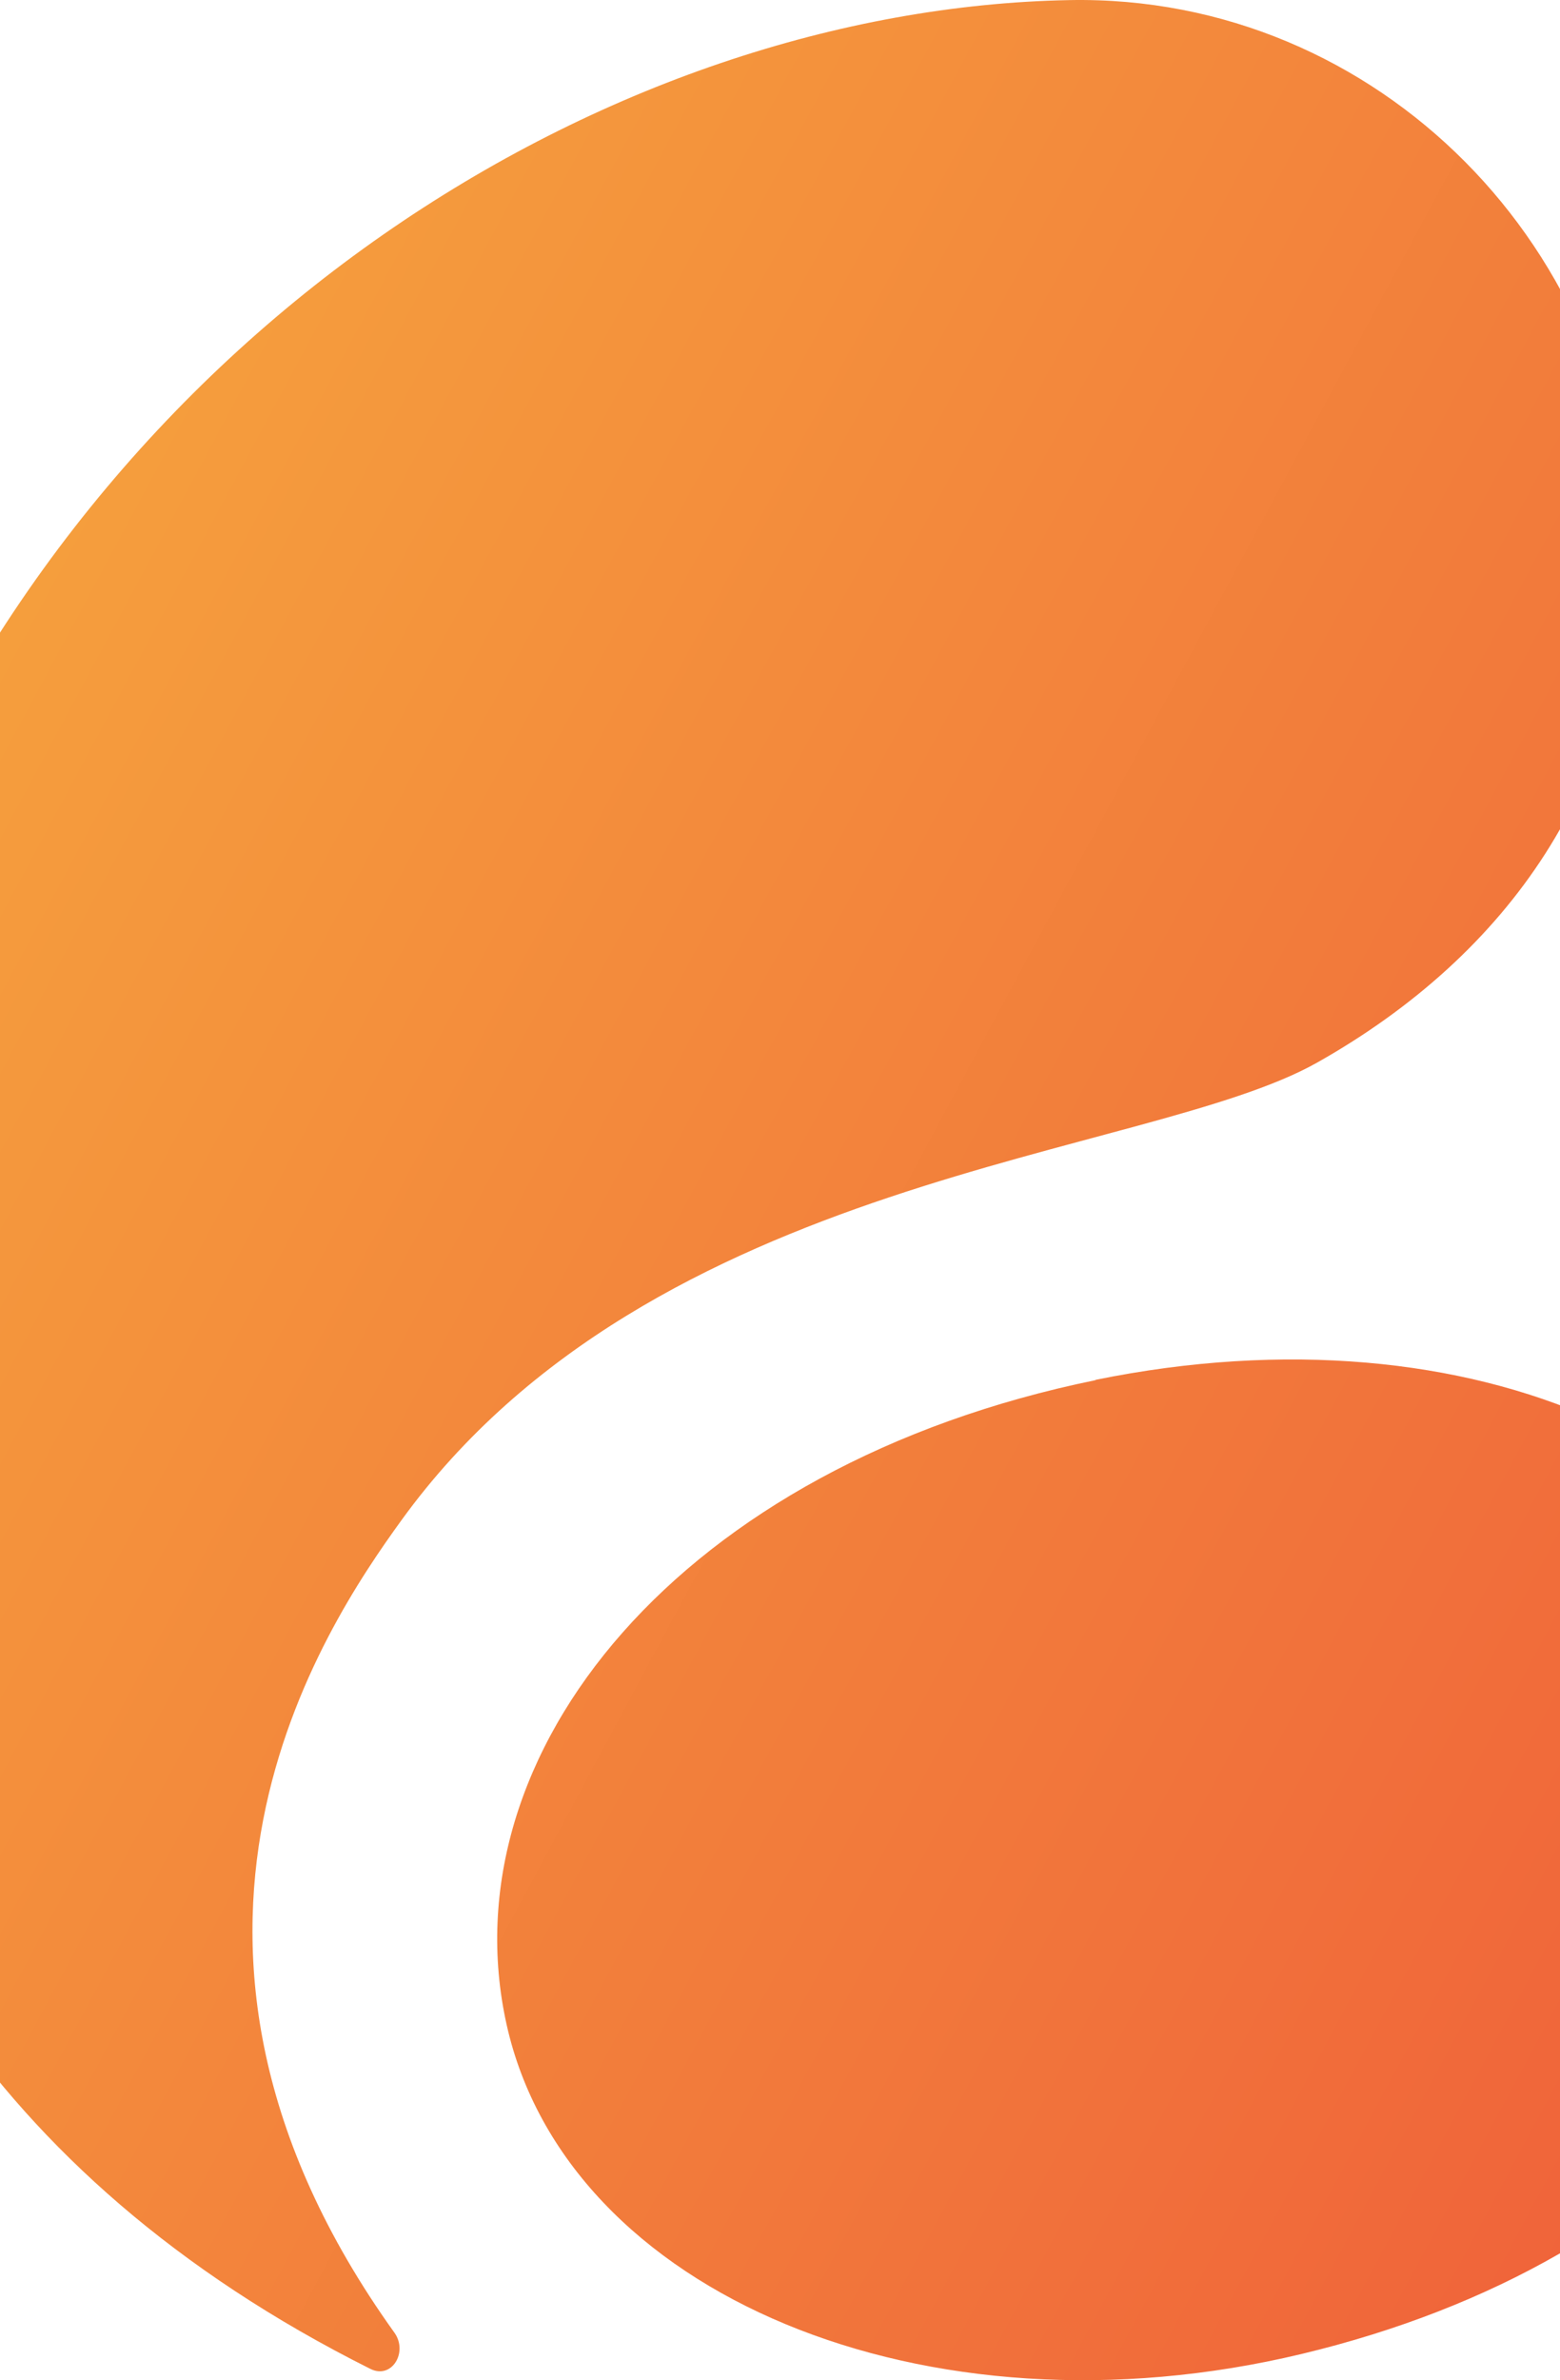 <svg xmlns="http://www.w3.org/2000/svg" width="375" height="572" viewBox="0 0 375 572" fill="none">
  <path d="M316.531 255.408C275.46 278.488 156.907 281.857 96.484 365.36C77.776 391.235 27.173 466.281 94.835 560.607C98.133 565.266 94.19 571.86 89.03 569.28C-98.62 475.384 -58.409 281.355 -29.882 210.037C22.872 78.295 146.944 2.103 257.04 0.024C331.368 -1.409 391.648 60.304 391.648 134.633C391.648 187.602 362.978 229.246 316.531 255.408ZM438.811 25.828C429.493 20.954 420.032 30.917 425.121 40.163C460.028 103.454 460.243 198.927 396.379 266.59C390.501 272.826 391.648 281.713 399.533 284.939C476.155 315.76 518.516 383.136 499.163 468.359C497.156 477.176 507.908 483.555 515.434 478.466C694.697 356.401 595.281 108.113 438.74 25.9L438.811 25.828ZM263.347 331.672C163.573 352.1 107.236 421.268 121.786 486.565C136.265 551.361 222.492 587.342 312.876 565.696C405.697 543.476 458.738 479.182 444.474 410.875C431.644 349.233 354.735 312.964 263.347 331.6V331.672Z" fill="url(#paint0_linear_6513_143066)"/>
  <defs>
    <linearGradient id="paint0_linear_6513_143066" x1="-184.052" y1="35.309" x2="739.99" y2="531.432" gradientUnits="userSpaceOnUse">
      <stop stop-color="#F7C740"/>
      <stop offset="0.2" stop-color="#F59F3D"/>
      <stop offset="0.7" stop-color="#F0643A"/>
      <stop offset="1" stop-color="#EB463B"/>
    </linearGradient>
  </defs>
</svg>
